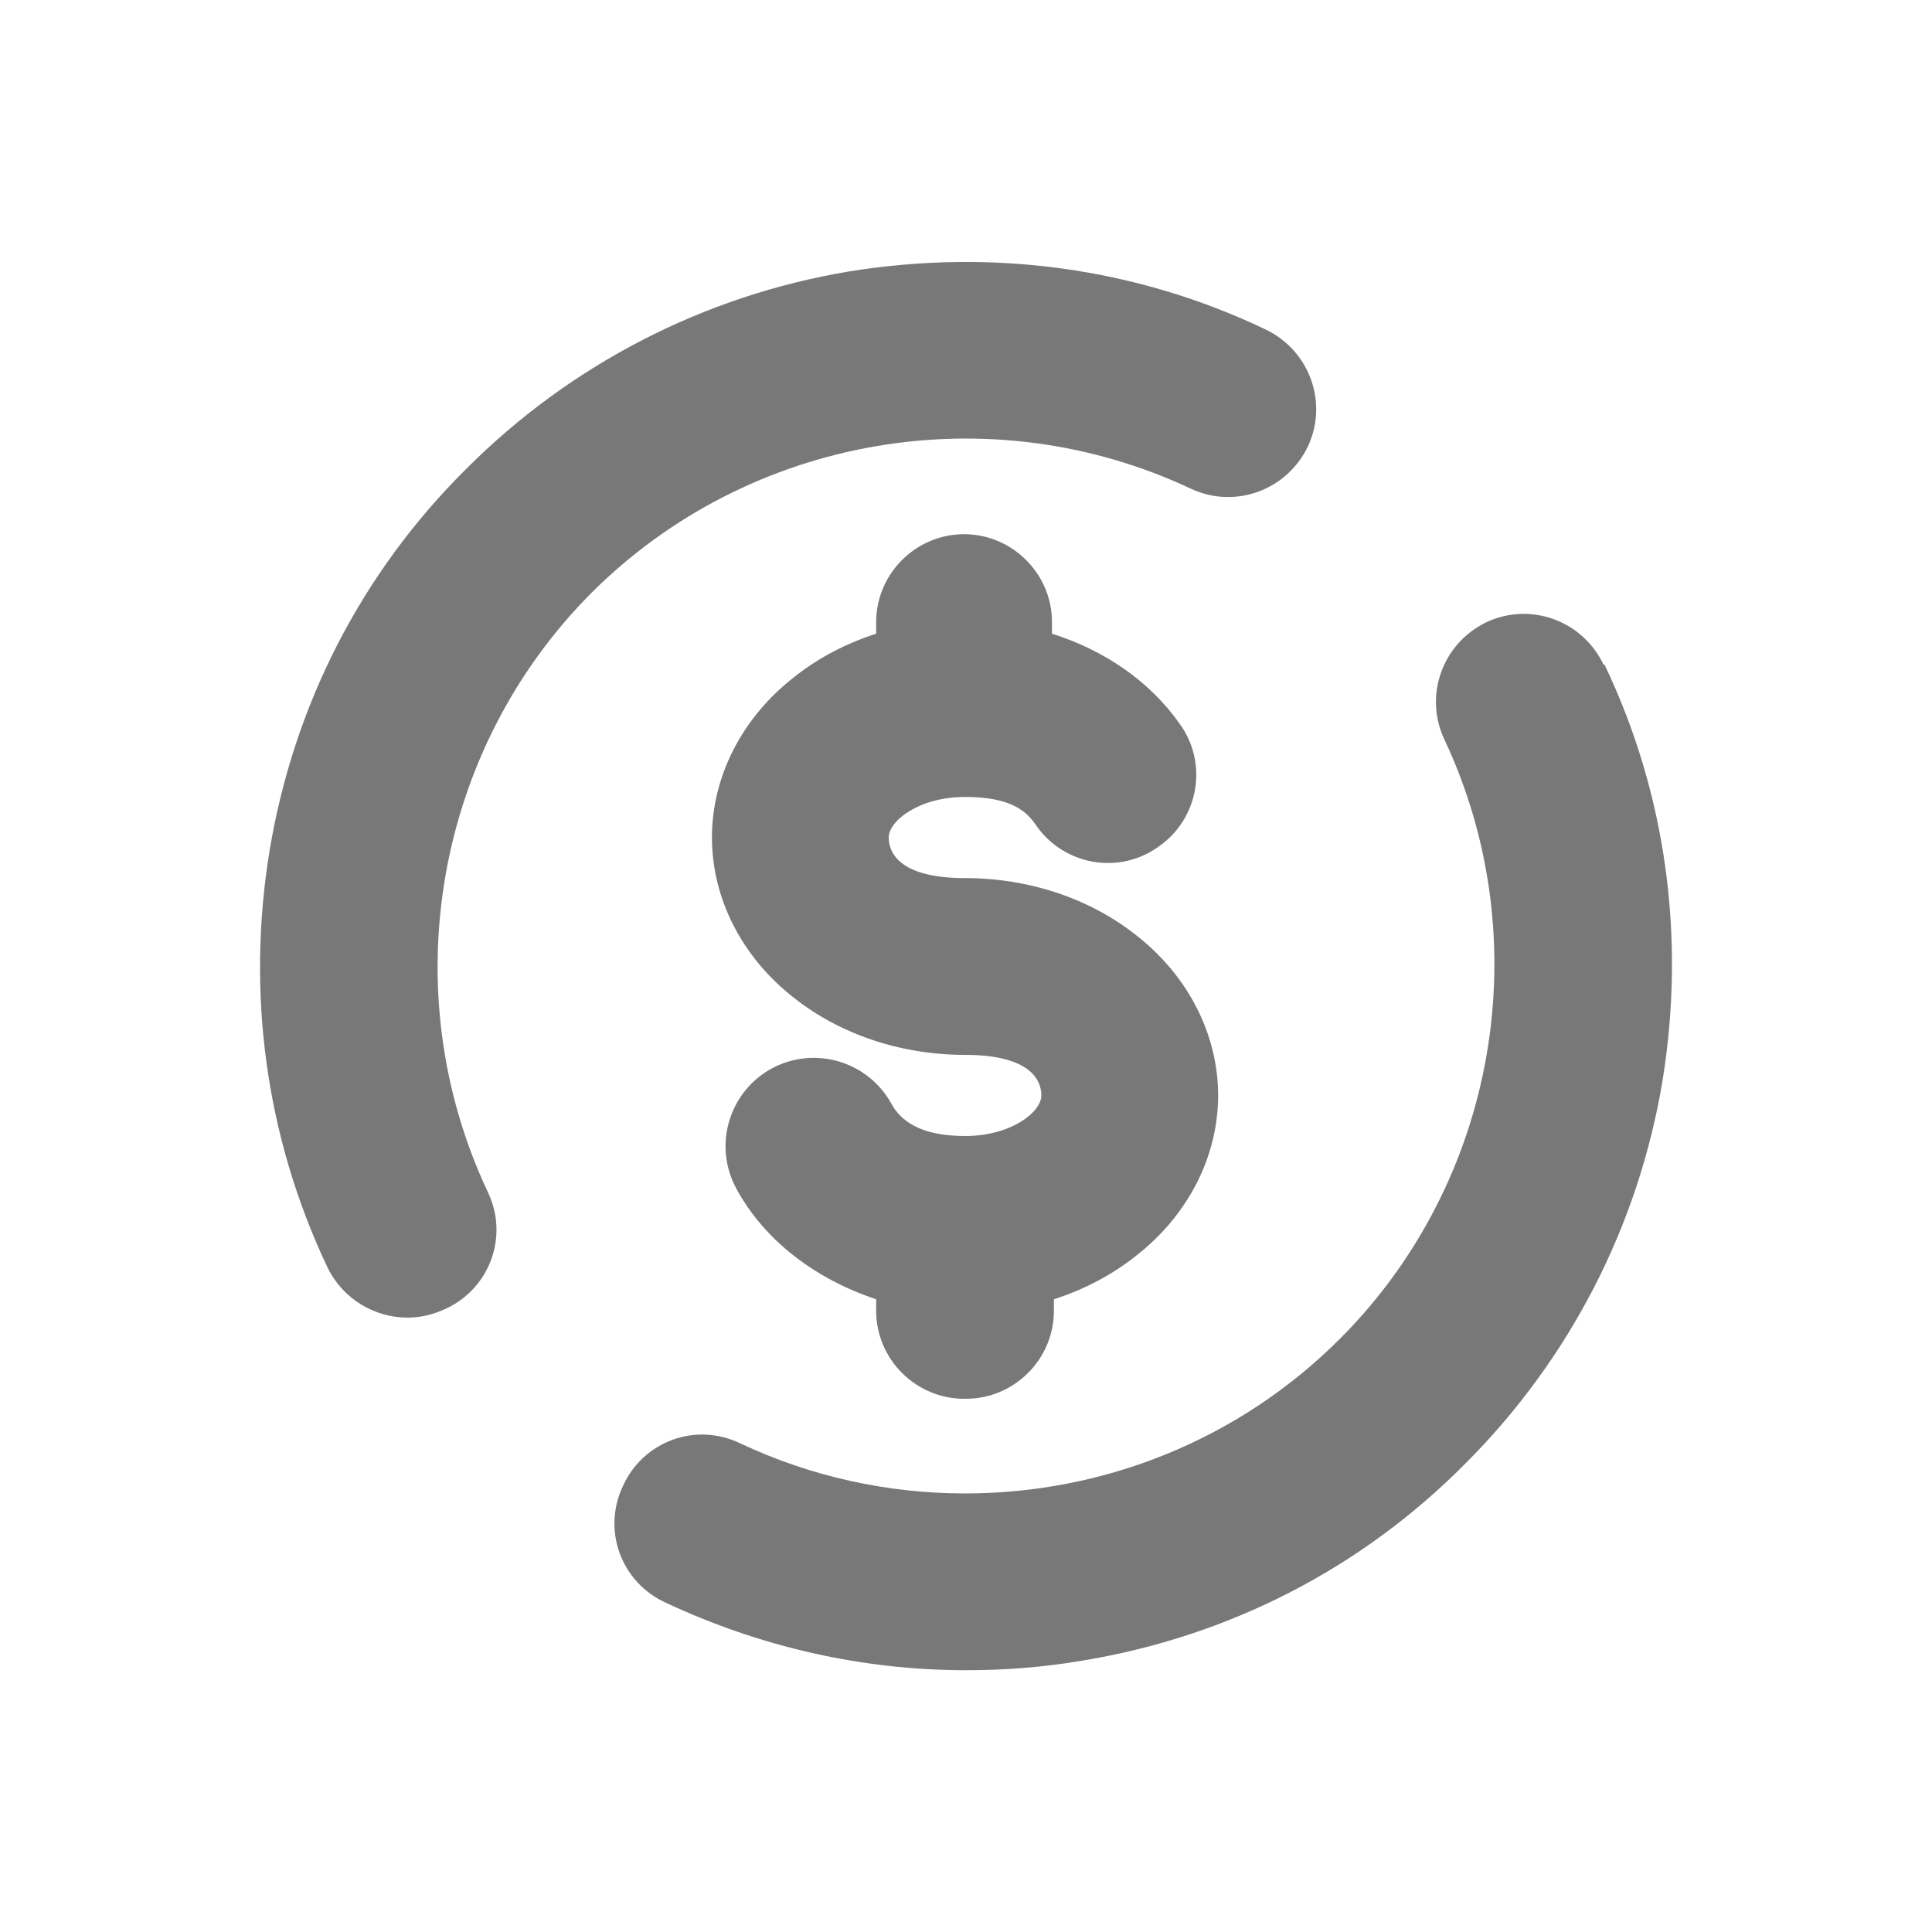 <svg viewBox="0 0 200 200" version="1.1" xmlns="http://www.w3.org/2000/svg" data-sanitized-data-name="Layer 1" data-name="Layer 1" id="Layer_1">
  <defs>
    <style>
      .cls-1 {
        fill: #787878;
        stroke-width: 0px;
      }
    </style>
  </defs>
  <path d="M61.3,61.3c-16.3,16.3-20.6,41.3-10.8,62.1,2.2,4.6.2,10-4.4,12.1-1.3.6-2.6.9-3.9.9-3.4,0-6.7-1.9-8.3-5.2-6.4-13.5-8.4-28.4-6-43.1,2.5-15.1,9.5-28.8,20.4-39.6,10.8-10.8,24.6-17.9,39.6-20.4,14.8-2.4,29.7-.4,43.1,6,4.6,2.2,6.5,7.6,4.4,12.1-2.2,4.6-7.6,6.5-12.1,4.4-20.8-9.8-45.8-5.5-62.1,10.8h0ZM166,68.8c-2.2-4.6-7.6-6.5-12.1-4.4-4.6,2.2-6.5,7.6-4.4,12.1,9.8,20.8,5.5,45.8-10.8,62.1-10.5,10.5-24.5,16-38.8,16-7.9,0-15.9-1.7-23.3-5.2-4.6-2.2-10-.2-12.1,4.4-2.2,4.6-.2,10,4.4,12.1,9.8,4.6,20.4,7,31.1,7,4,0,8-.3,12.1-1,15.1-2.5,28.8-9.5,39.6-20.4,10.8-10.8,17.9-24.6,20.4-39.6,2.4-14.8.4-29.7-6-43.1h0ZM100,144.8c5,0,9.1-4.1,9.1-9.1v-1.2c3.1-1,6-2.5,8.5-4.5,5.4-4.2,8.5-10.3,8.5-16.6s-3.1-12.4-8.5-16.6c-4.8-3.8-11.1-5.9-17.7-5.9s-7.9-2.5-7.9-4.2,3.1-4.2,7.9-4.2,6.4,1.5,7.4,3c2.9,4.1,8.6,5.1,12.7,2.1,4.1-2.9,5.1-8.6,2.1-12.7-3.1-4.4-7.8-7.6-13.2-9.3v-1.2c0-5-4.1-9.1-9.1-9.1s-9.1,4.1-9.1,9.1v1.2c-3.1,1-6,2.5-8.5,4.5-5.4,4.2-8.5,10.3-8.5,16.6s3.1,12.4,8.5,16.6c4.8,3.8,11.1,5.9,17.7,5.9s7.9,2.5,7.9,4.2-3.1,4.2-7.9,4.2-6.7-1.7-7.6-3.3c-2.4-4.4-7.9-6.1-12.4-3.7-4.4,2.4-6.1,7.9-3.7,12.4,2.9,5.4,8.2,9.4,14.5,11.5v1.2c0,5,4.1,9.1,9.1,9.1h0Z" class="cls-1"></path>
</svg>